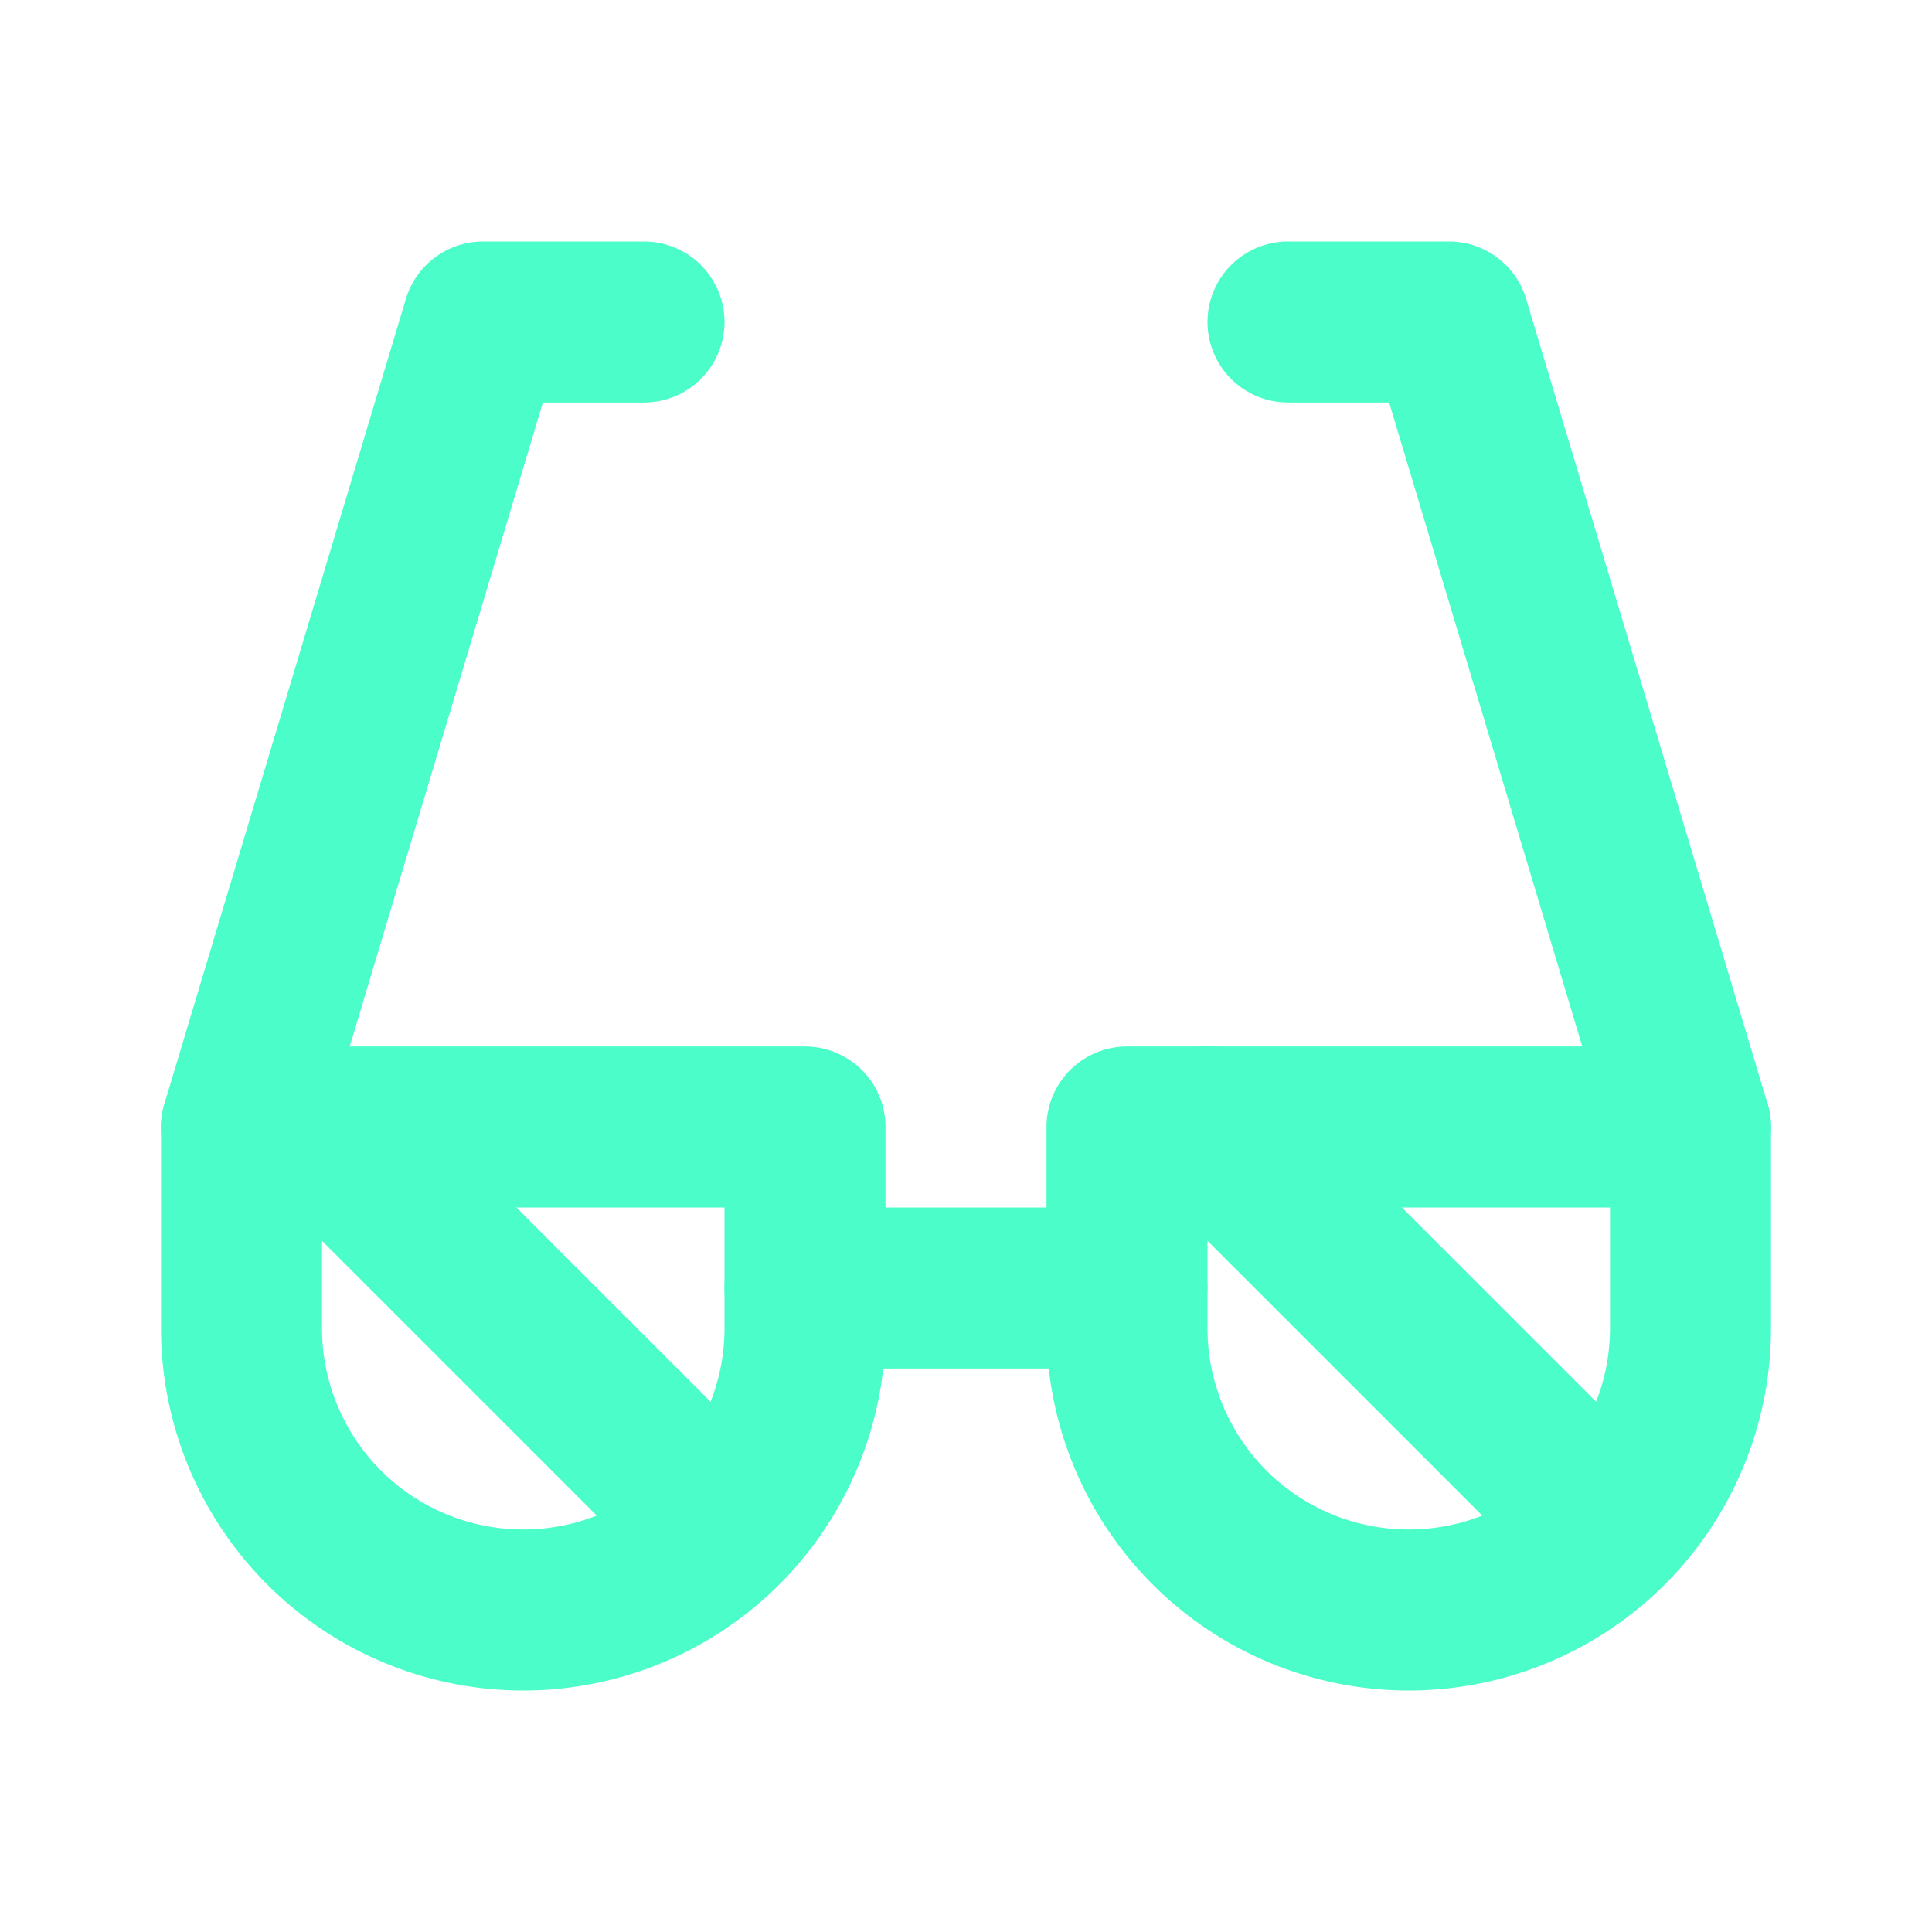 <?xml version="1.0" encoding="UTF-8"?> <svg xmlns="http://www.w3.org/2000/svg" width="24" height="24" viewBox="0 0 24 24" fill="none" stroke="#4bfdc9" stroke-width="2" stroke-linecap="round" stroke-linejoin="round" class="icon icon-tabler icons-tabler-outline icon-tabler-sunglasses"><path stroke="none" d="M0 0h24v24H0z" fill="none"></path><path d="M8 4h-2l-3 10"></path><path d="M16 4h2l3 10"></path><path d="M10 16h4"></path><path d="M21 16.5a3.5 3.5 0 0 1 -7 0v-2.5h7v2.5"></path><path d="M10 16.5a3.5 3.5 0 0 1 -7 0v-2.5h7v2.5"></path><path d="M4 14l4.5 4.5"></path><path d="M15 14l4.5 4.5"></path></svg> 